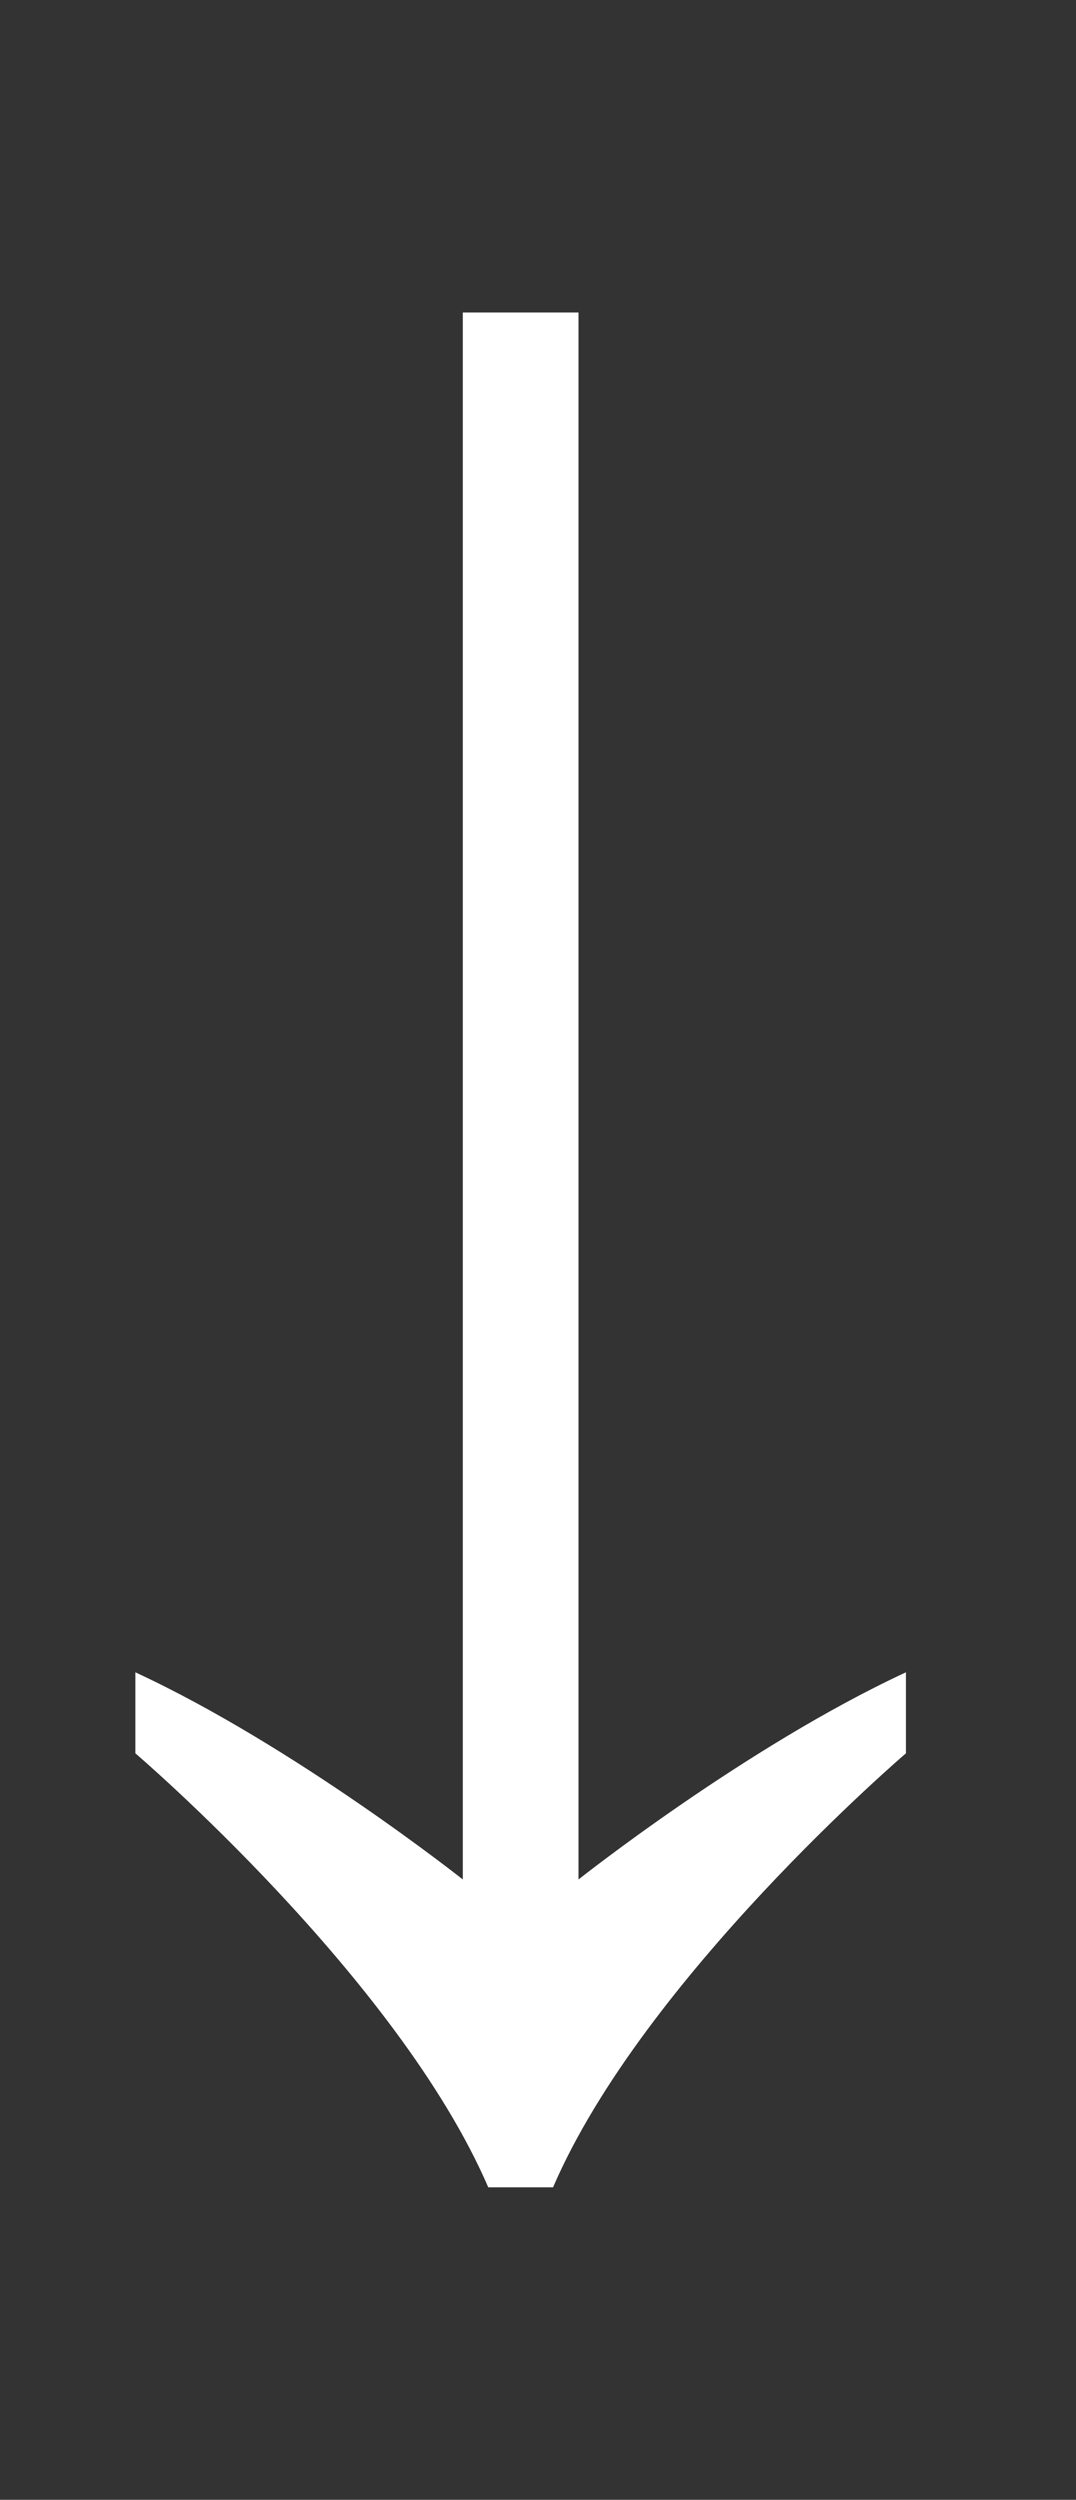 <?xml version="1.0" encoding="UTF-8"?>
<!DOCTYPE svg PUBLIC "-//W3C//DTD SVG 1.1//EN" "http://www.w3.org/Graphics/SVG/1.1/DTD/svg11.dtd">
<!-- Creator: CorelDRAW 2019 (64 Bit) -->
<svg xmlns="http://www.w3.org/2000/svg" xml:space="preserve" width="10.936mm" height="25.4mm" version="1.1" style="shape-rendering:geometricPrecision; text-rendering:geometricPrecision; image-rendering:optimizeQuality; fill-rule:evenodd; clip-rule:evenodd"
viewBox="0 0 1093.6 2540"
 xmlns:xlink="http://www.w3.org/1999/xlink">
 <rect x="0" y="0" width="1093.6" height="2540" fill="#333333" stroke="none"/>
 <defs>
  <style type="text/css">
   <![CDATA[
    .fil0 {fill:white;fill-rule:nonzero}
   ]]>
  </style>
 </defs>
 <g id="Camada_x0020_1">
  <path class="fil0" d="M587.97 1909.7l0 -1592.19 -117.59 0 0 1592.19c0,0 -170.51,-135.23 -332.79,-210.49l0 82.31c0,0 266.94,228.13 358.65,440.97l12.94 0 39.98 0 12.94 0c91.72,-212.84 358.65,-440.97 358.65,-440.97l0 -82.31c-162.27,75.26 -332.78,210.49 -332.78,210.49z"/>
 </g>
</svg>
